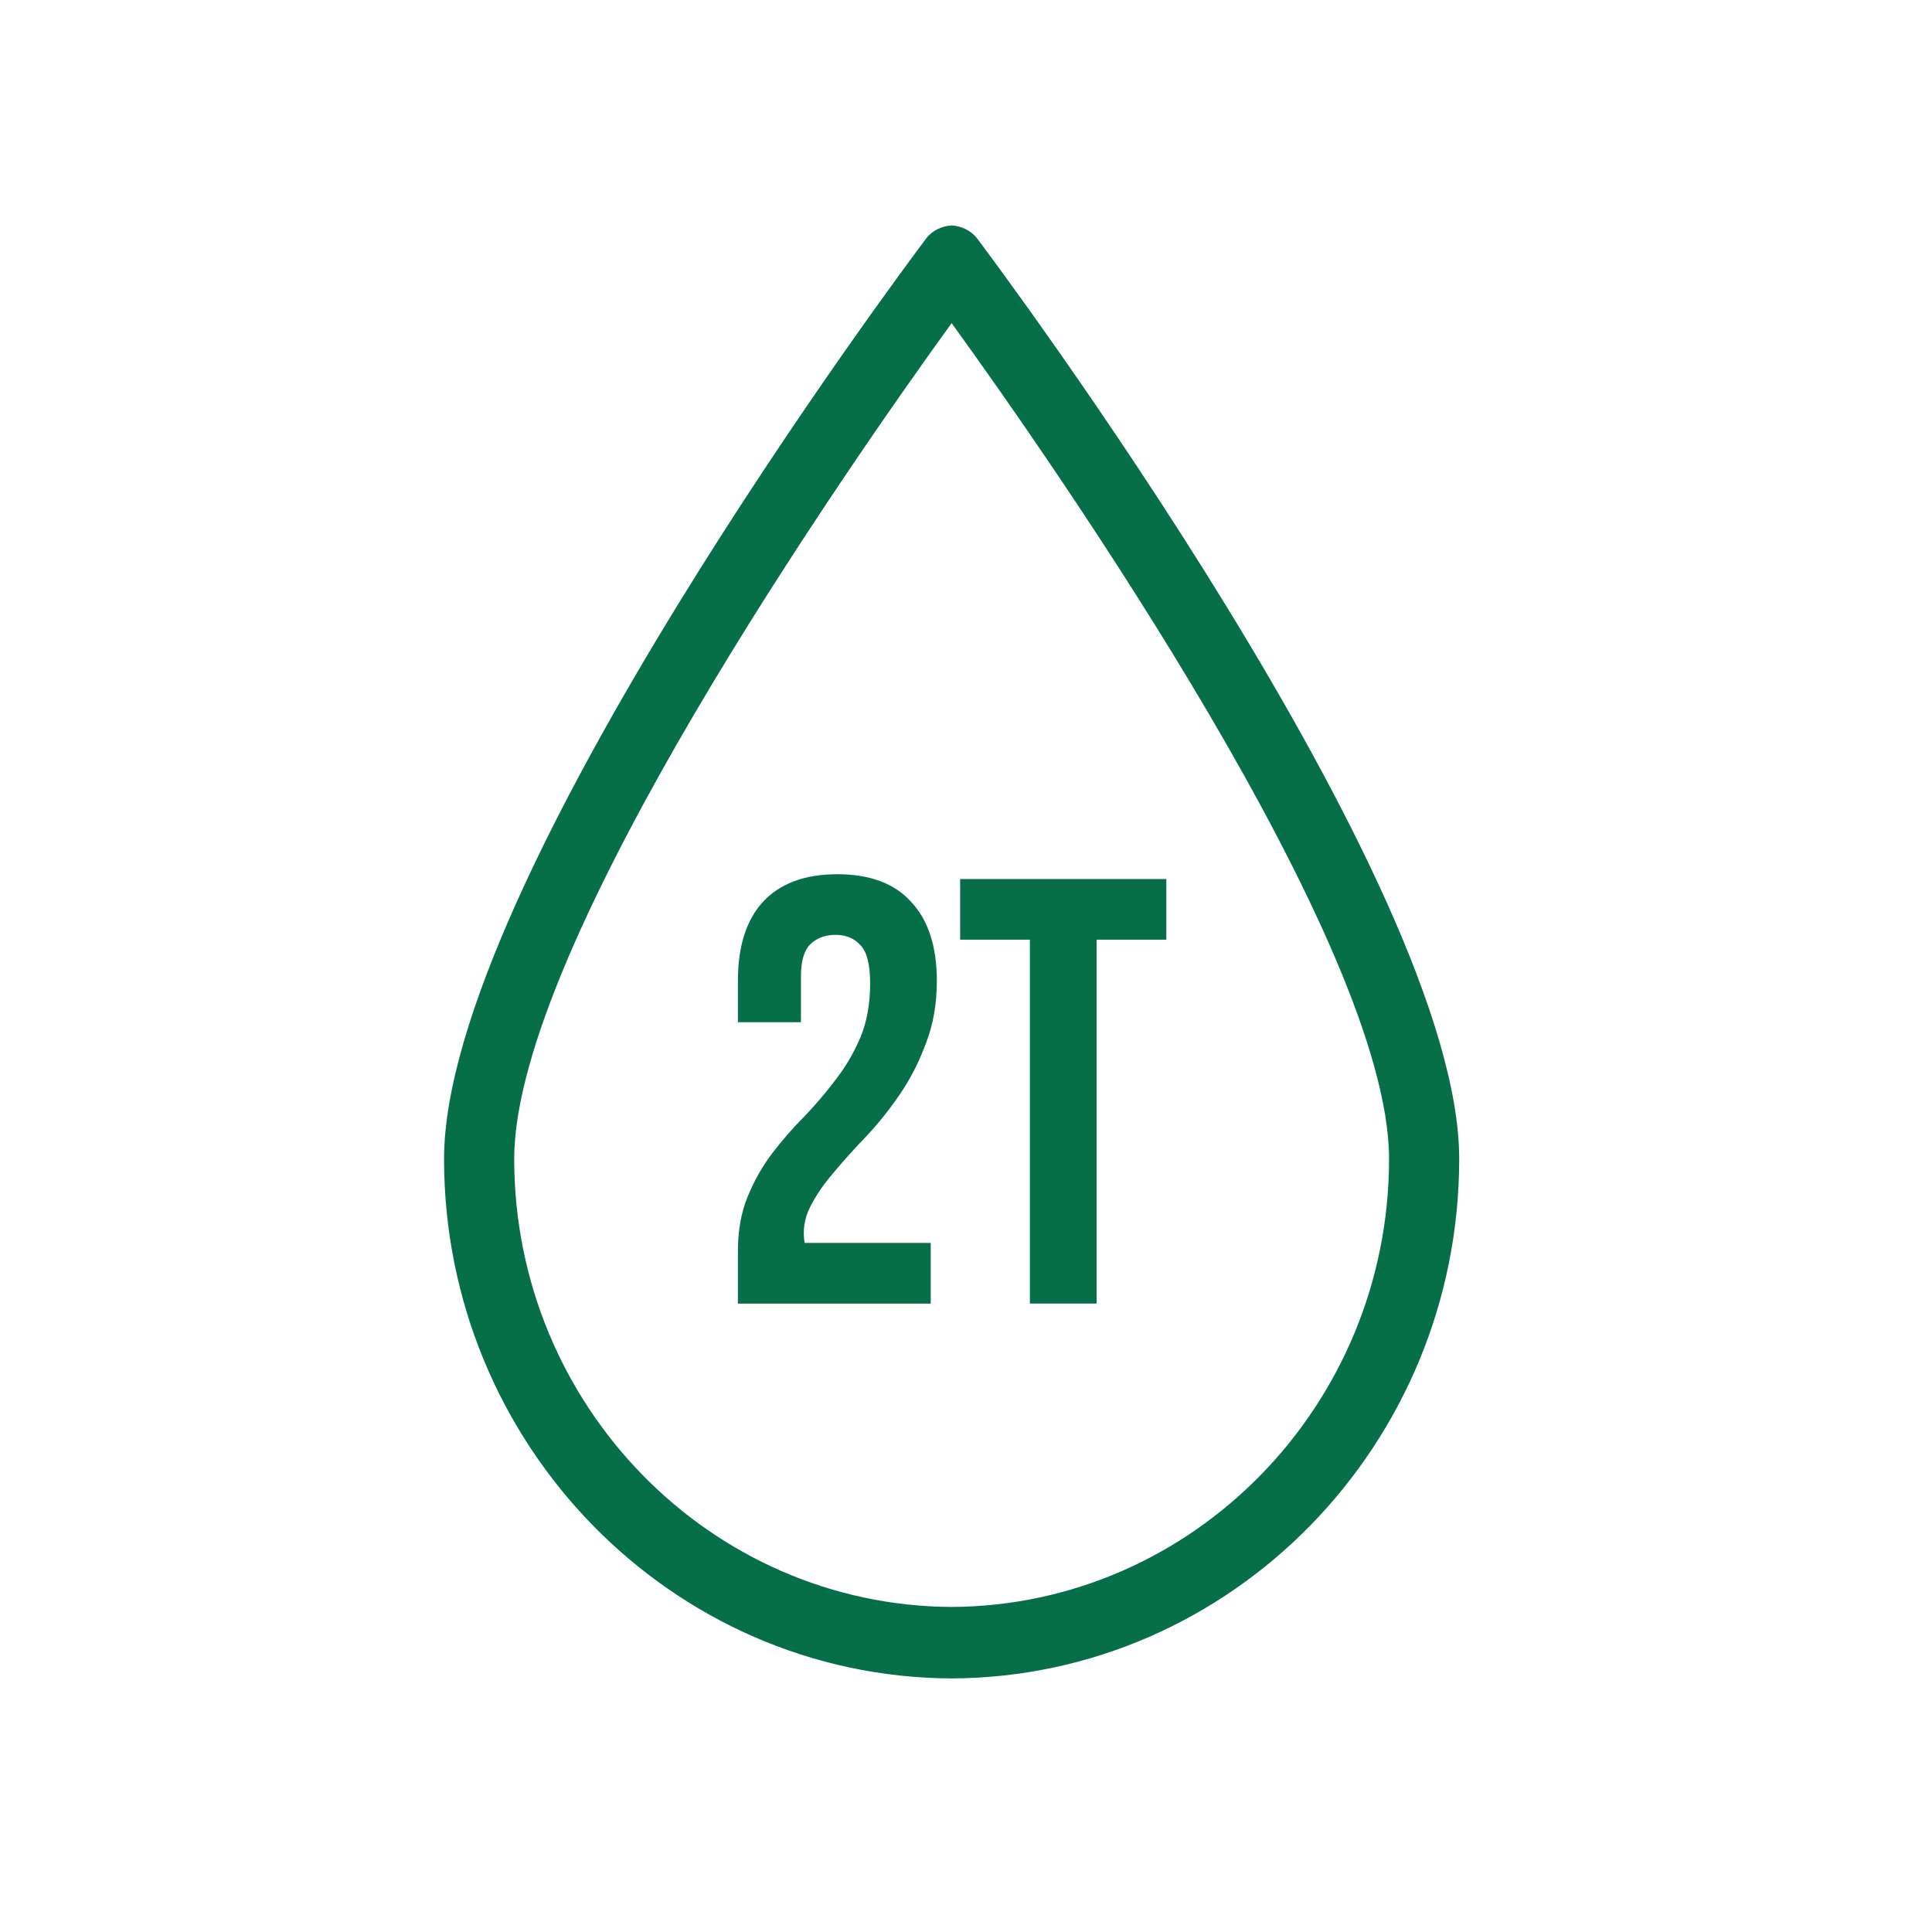 <svg width="32" height="32" viewBox="0 0 32 32" fill="none" xmlns="http://www.w3.org/2000/svg">
<path fill-rule="evenodd" clip-rule="evenodd" d="M24.169 19.195C24.169 23.927 20.401 27.78 15.762 27.8C11.123 27.78 7.355 23.927 7.355 19.195C7.355 14.62 15.011 4.386 15.337 3.954C15.439 3.817 15.599 3.744 15.762 3.734C15.925 3.744 16.085 3.817 16.188 3.954C16.513 4.386 24.169 14.62 24.169 19.195ZM15.762 5.352C17.473 7.717 23.007 15.647 23.007 19.195C23.007 23.275 19.761 26.596 15.762 26.616C11.764 26.596 8.517 23.275 8.517 19.195C8.517 15.647 14.051 7.717 15.762 5.352Z" fill="#076F48"/>
<path d="M15.903 14.56H19.318V15.564H18.163V21.591H17.058V15.564H15.903V14.56Z" fill="#076F48"/>
<path d="M14.412 16.288C14.412 15.973 14.358 15.762 14.251 15.655C14.15 15.541 14.013 15.484 13.839 15.484C13.665 15.484 13.524 15.538 13.417 15.645C13.317 15.745 13.266 15.923 13.266 16.177V16.931H12.222V16.248C12.222 15.678 12.359 15.243 12.633 14.942C12.915 14.634 13.327 14.48 13.869 14.48C14.412 14.48 14.82 14.634 15.095 14.942C15.376 15.243 15.517 15.678 15.517 16.248C15.517 16.629 15.456 16.974 15.336 17.282C15.222 17.59 15.078 17.872 14.904 18.126C14.73 18.381 14.542 18.615 14.341 18.829C14.14 19.037 13.96 19.238 13.799 19.432C13.638 19.619 13.511 19.807 13.417 19.994C13.323 20.182 13.293 20.38 13.327 20.587H15.416V21.592H12.222V20.728C12.222 20.386 12.275 20.085 12.382 19.824C12.489 19.562 12.623 19.325 12.784 19.11C12.952 18.89 13.129 18.685 13.317 18.498C13.504 18.303 13.678 18.099 13.839 17.885C14.006 17.671 14.144 17.436 14.251 17.182C14.358 16.927 14.412 16.629 14.412 16.288Z" fill="#076F48"/>
</svg>
